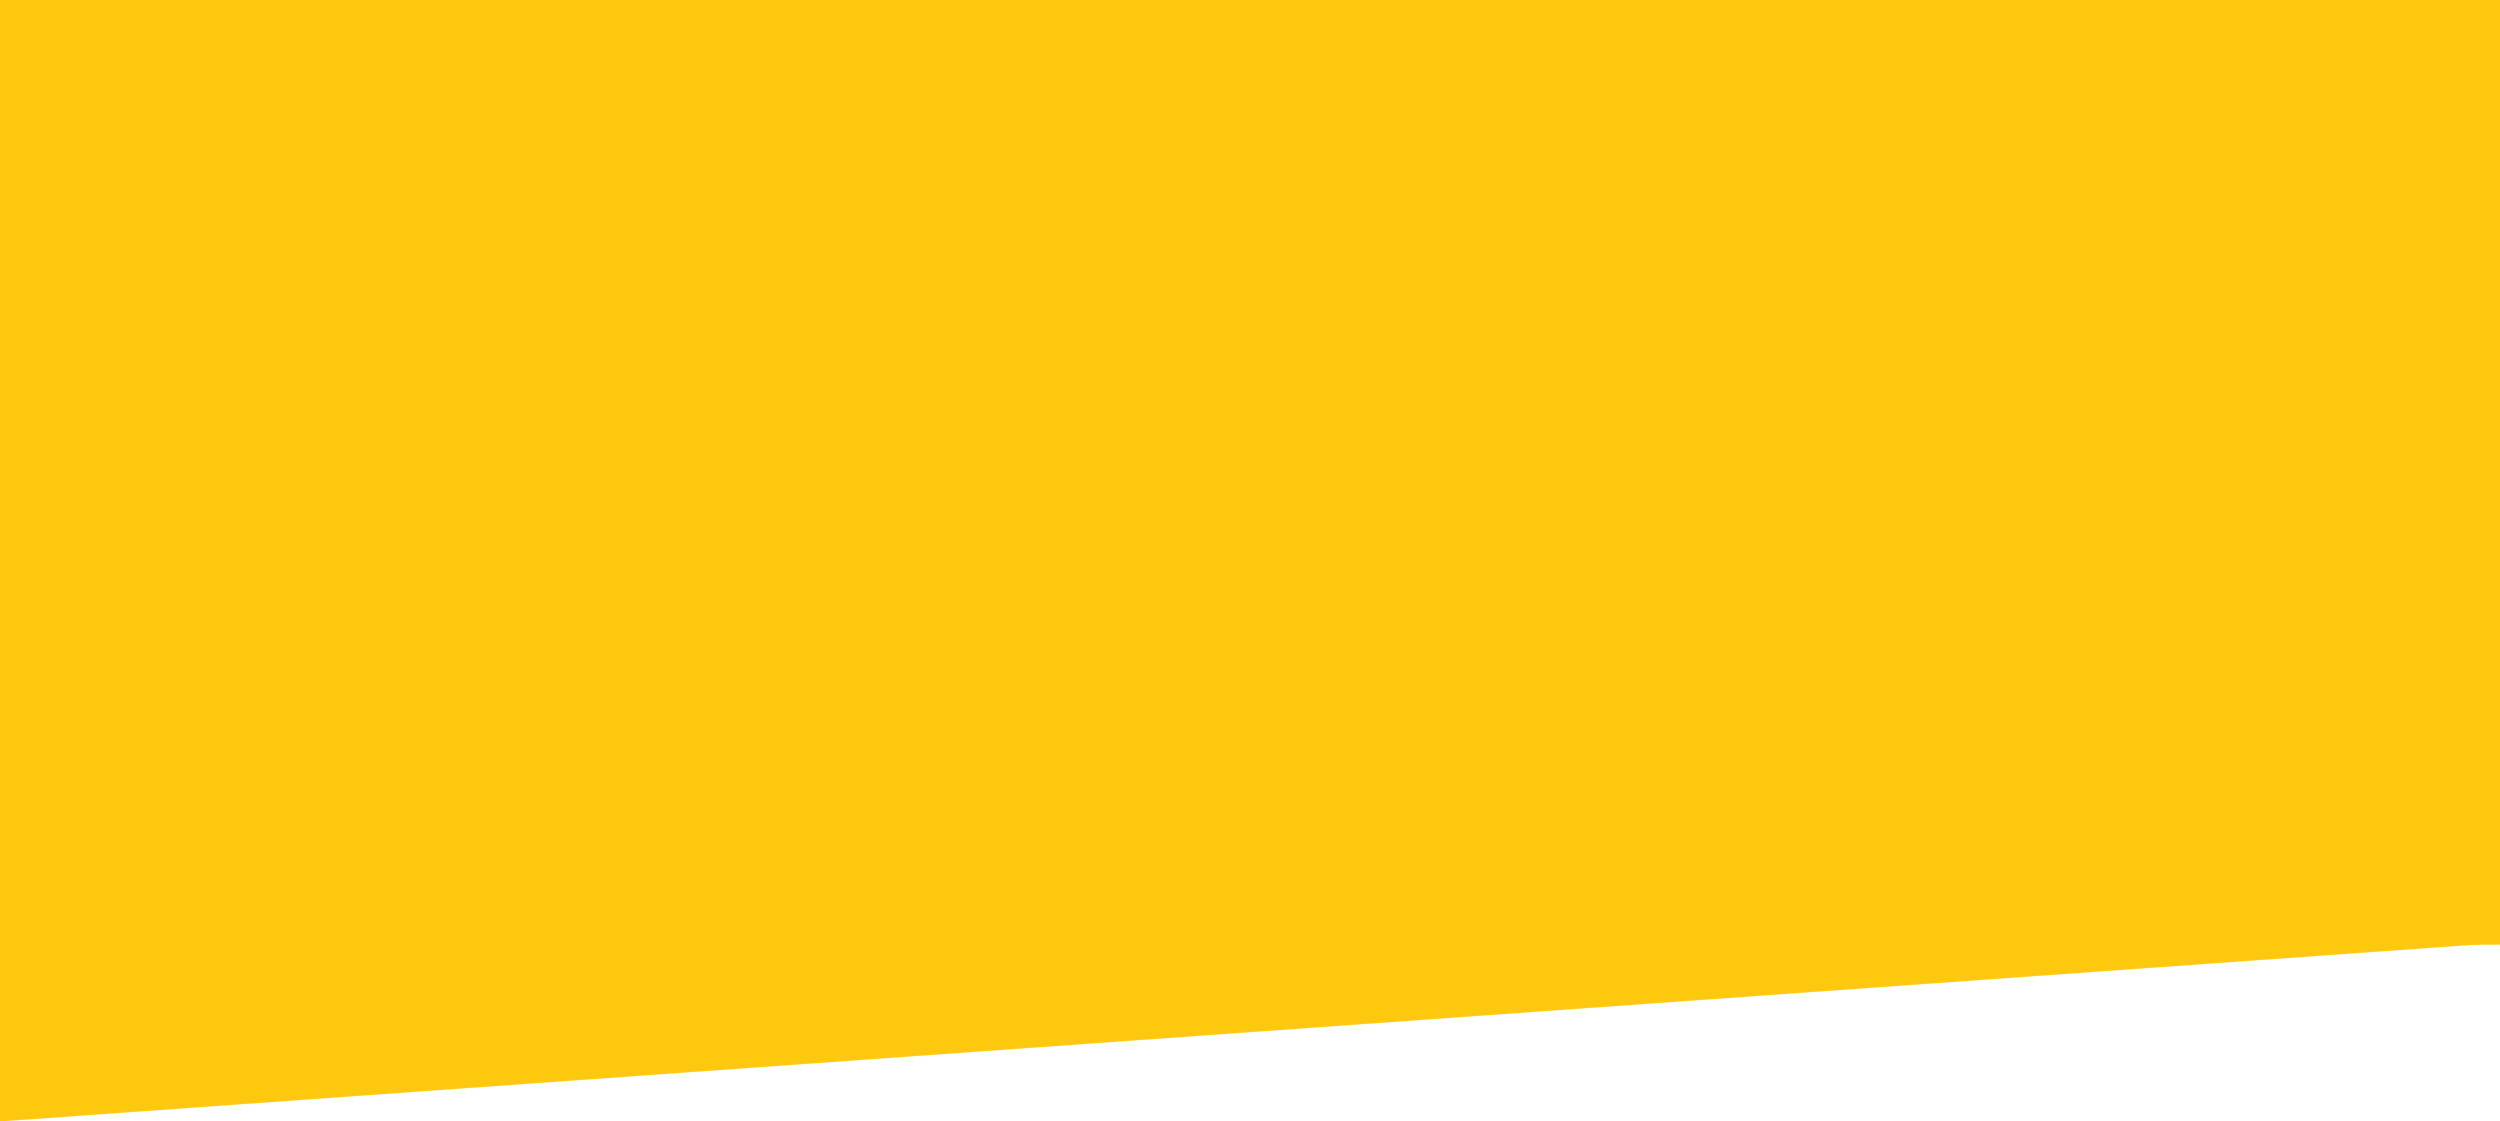 <svg width="1400" height="628" viewBox="0 0 1400 628" fill="none" xmlns="http://www.w3.org/2000/svg">
<path d="M0 528V628L1400 528H0Z" fill="#FEC80E"/>
<path d="M0 0H1400V529H0V0Z" fill="#FEC80E"/>
</svg>
